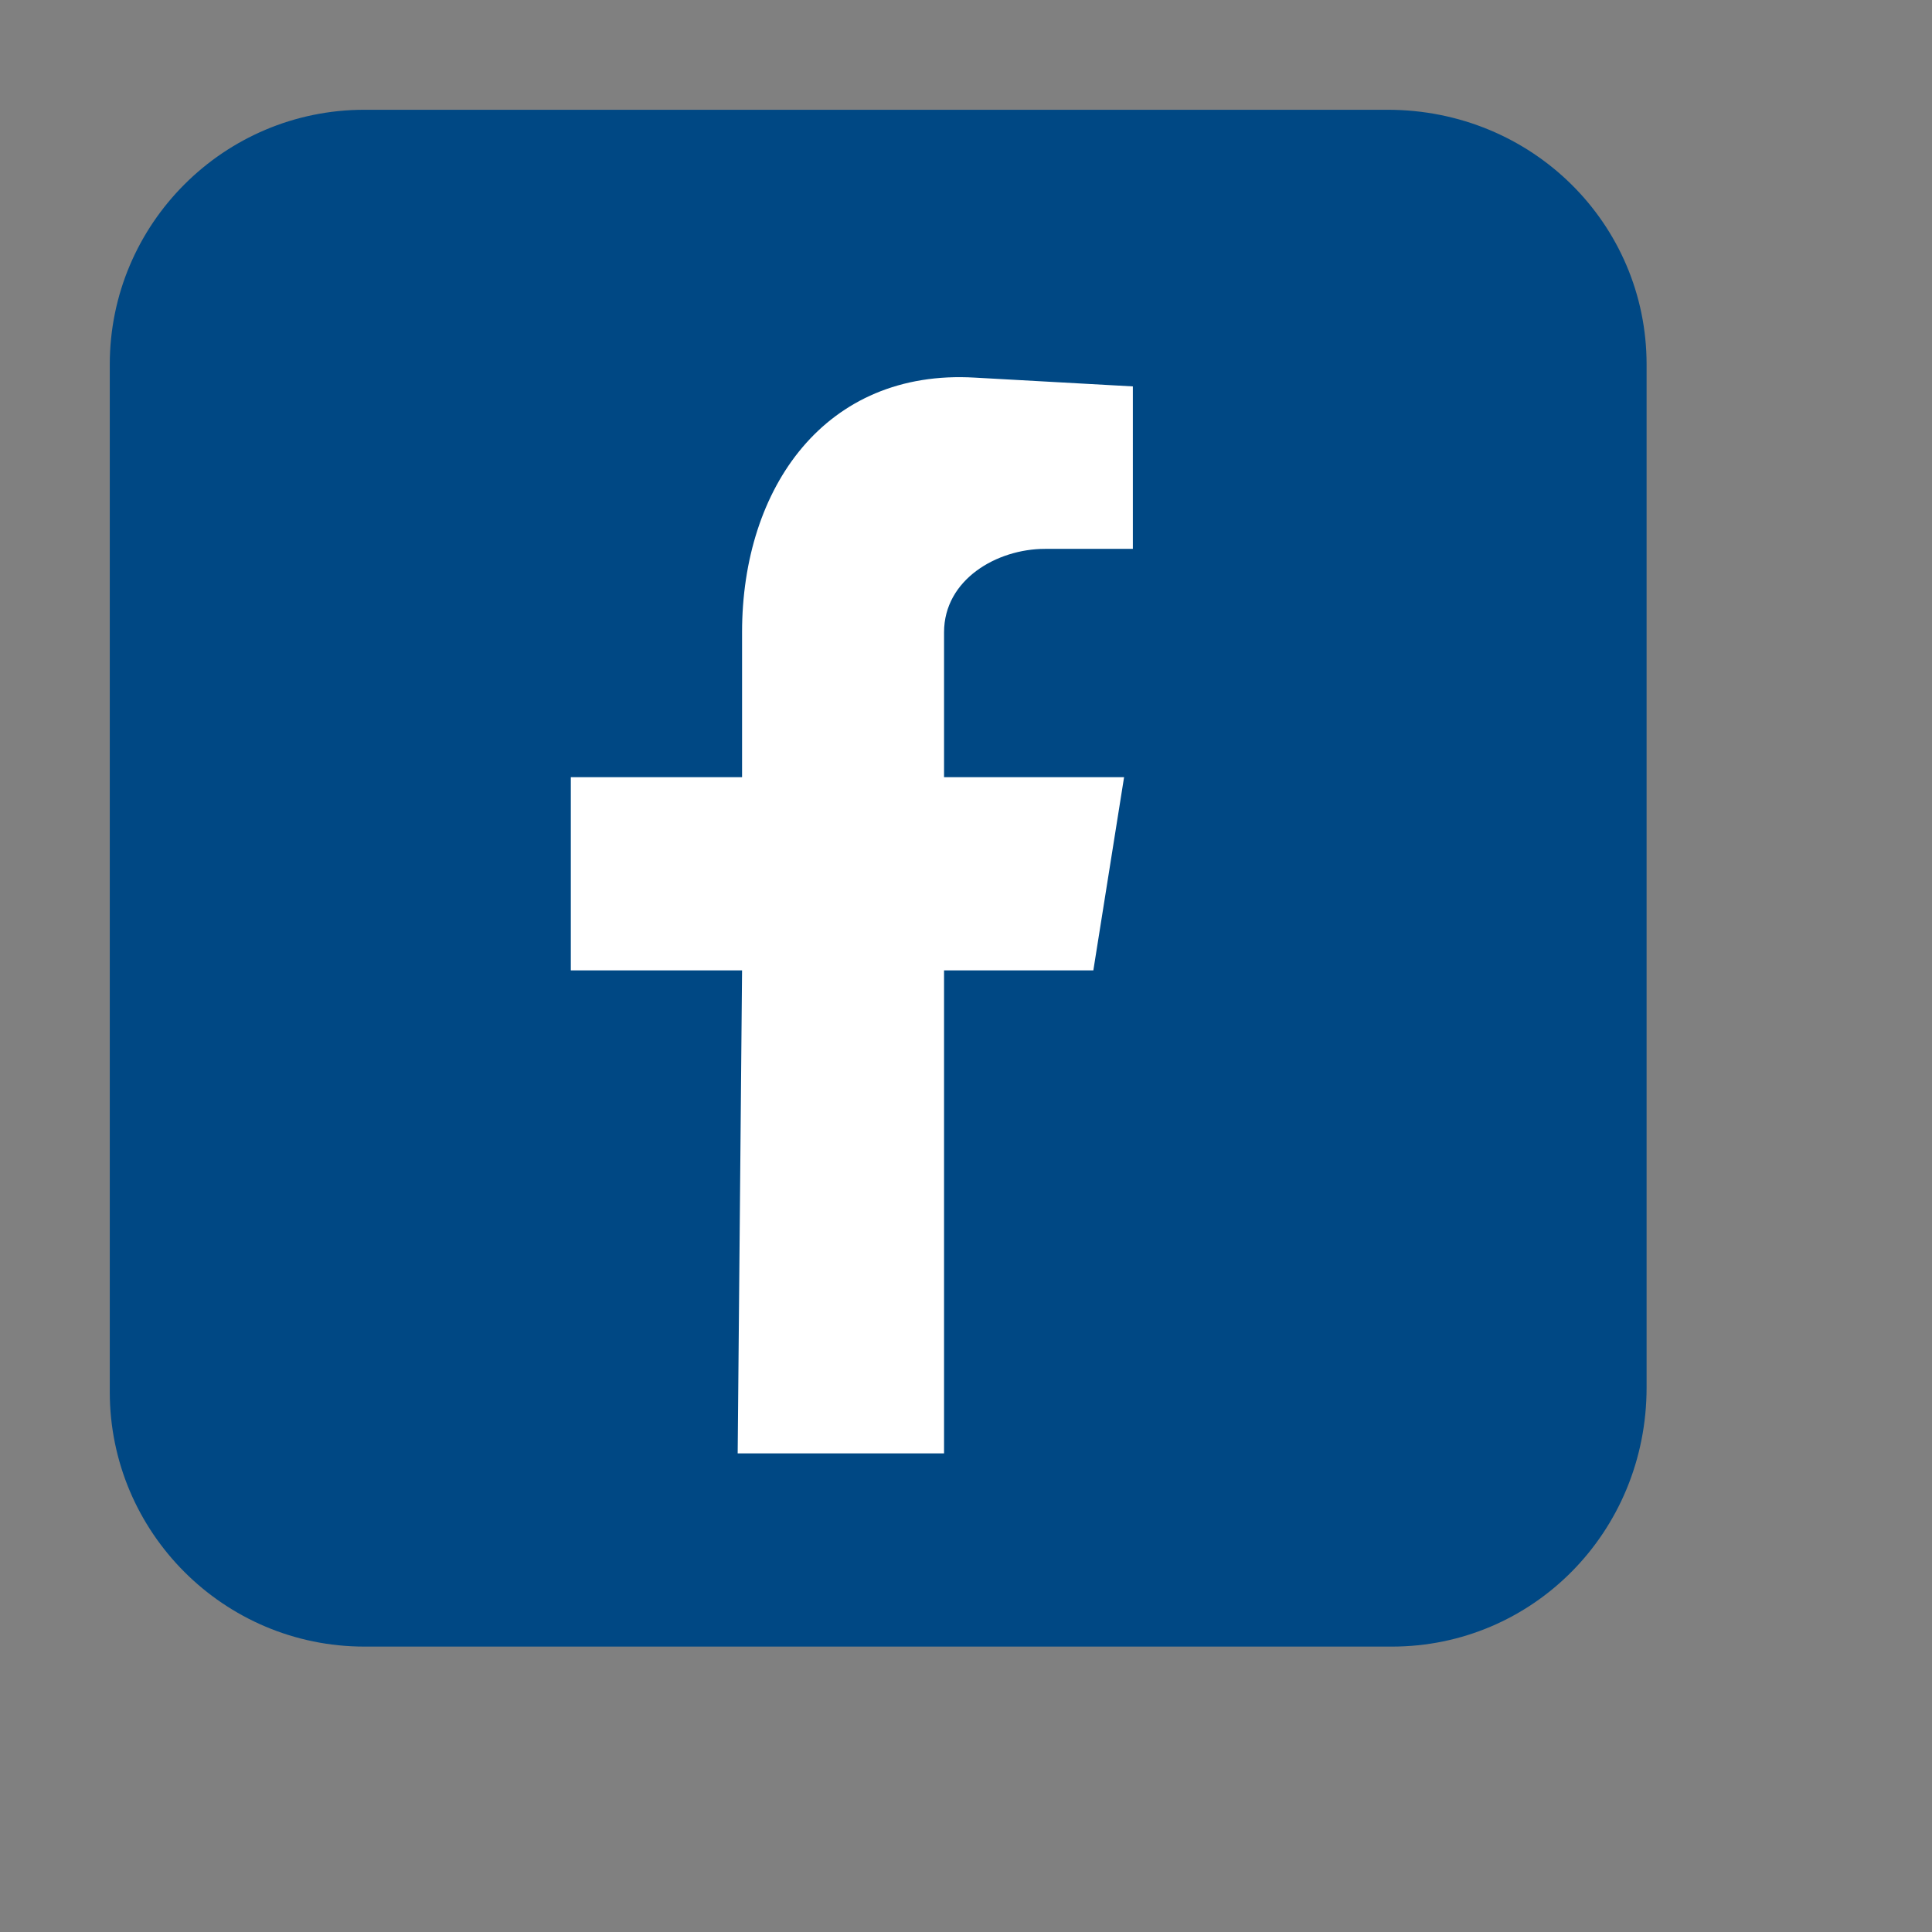 <?xml version="1.0" encoding="utf-8"?>
<!-- Generator: Adobe Illustrator 27.2.0, SVG Export Plug-In . SVG Version: 6.00 Build 0)  -->
<svg version="1.1" id="Layer_1" xmlns="http://www.w3.org/2000/svg" xmlns:xlink="http://www.w3.org/1999/xlink" x="0px" y="0px"
	 viewBox="0 0 44 44" style="enable-background:new 0 0 44 44;" xml:space="preserve">
<rect x="0" y="0" width="44" height="44" fill="#808080" stroke="none"/>
<style type="text/css">
	.st0{fill-rule:evenodd;clip-rule:evenodd;fill:#004884;}
	.st1{fill-rule:evenodd;clip-rule:evenodd;fill:#FFFFFF;}
</style>
<g>
	<path class="st0" d="M31.7,37.5H8.3c-3.2,0-5.8-2.6-5.8-5.8V8.3c0-3.2,2.6-5.8,5.8-5.8h23.3c3.3,0,5.9,2.6,5.9,5.8v23.3
		C37.5,34.9,34.9,37.5,31.7,37.5z"/>
	<g id="XMLID_00000116199410149821653640000009819337214031184825_">
		<path id="XMLID_00000155846036047081417640000011042244901087257779_" class="st1" d="M16.8,33.1h4.7v-11h3.4l0.7-4.4h-4.1v-3.3
			c0-1.2,1.2-1.9,2.3-1.9h2V8.8l-3.6-0.2c-3.4-0.2-5.3,2.5-5.3,5.8v3.3H13v4.4h3.9L16.8,33.1L16.8,33.1z"/>
	</g>
</g>
</svg>
